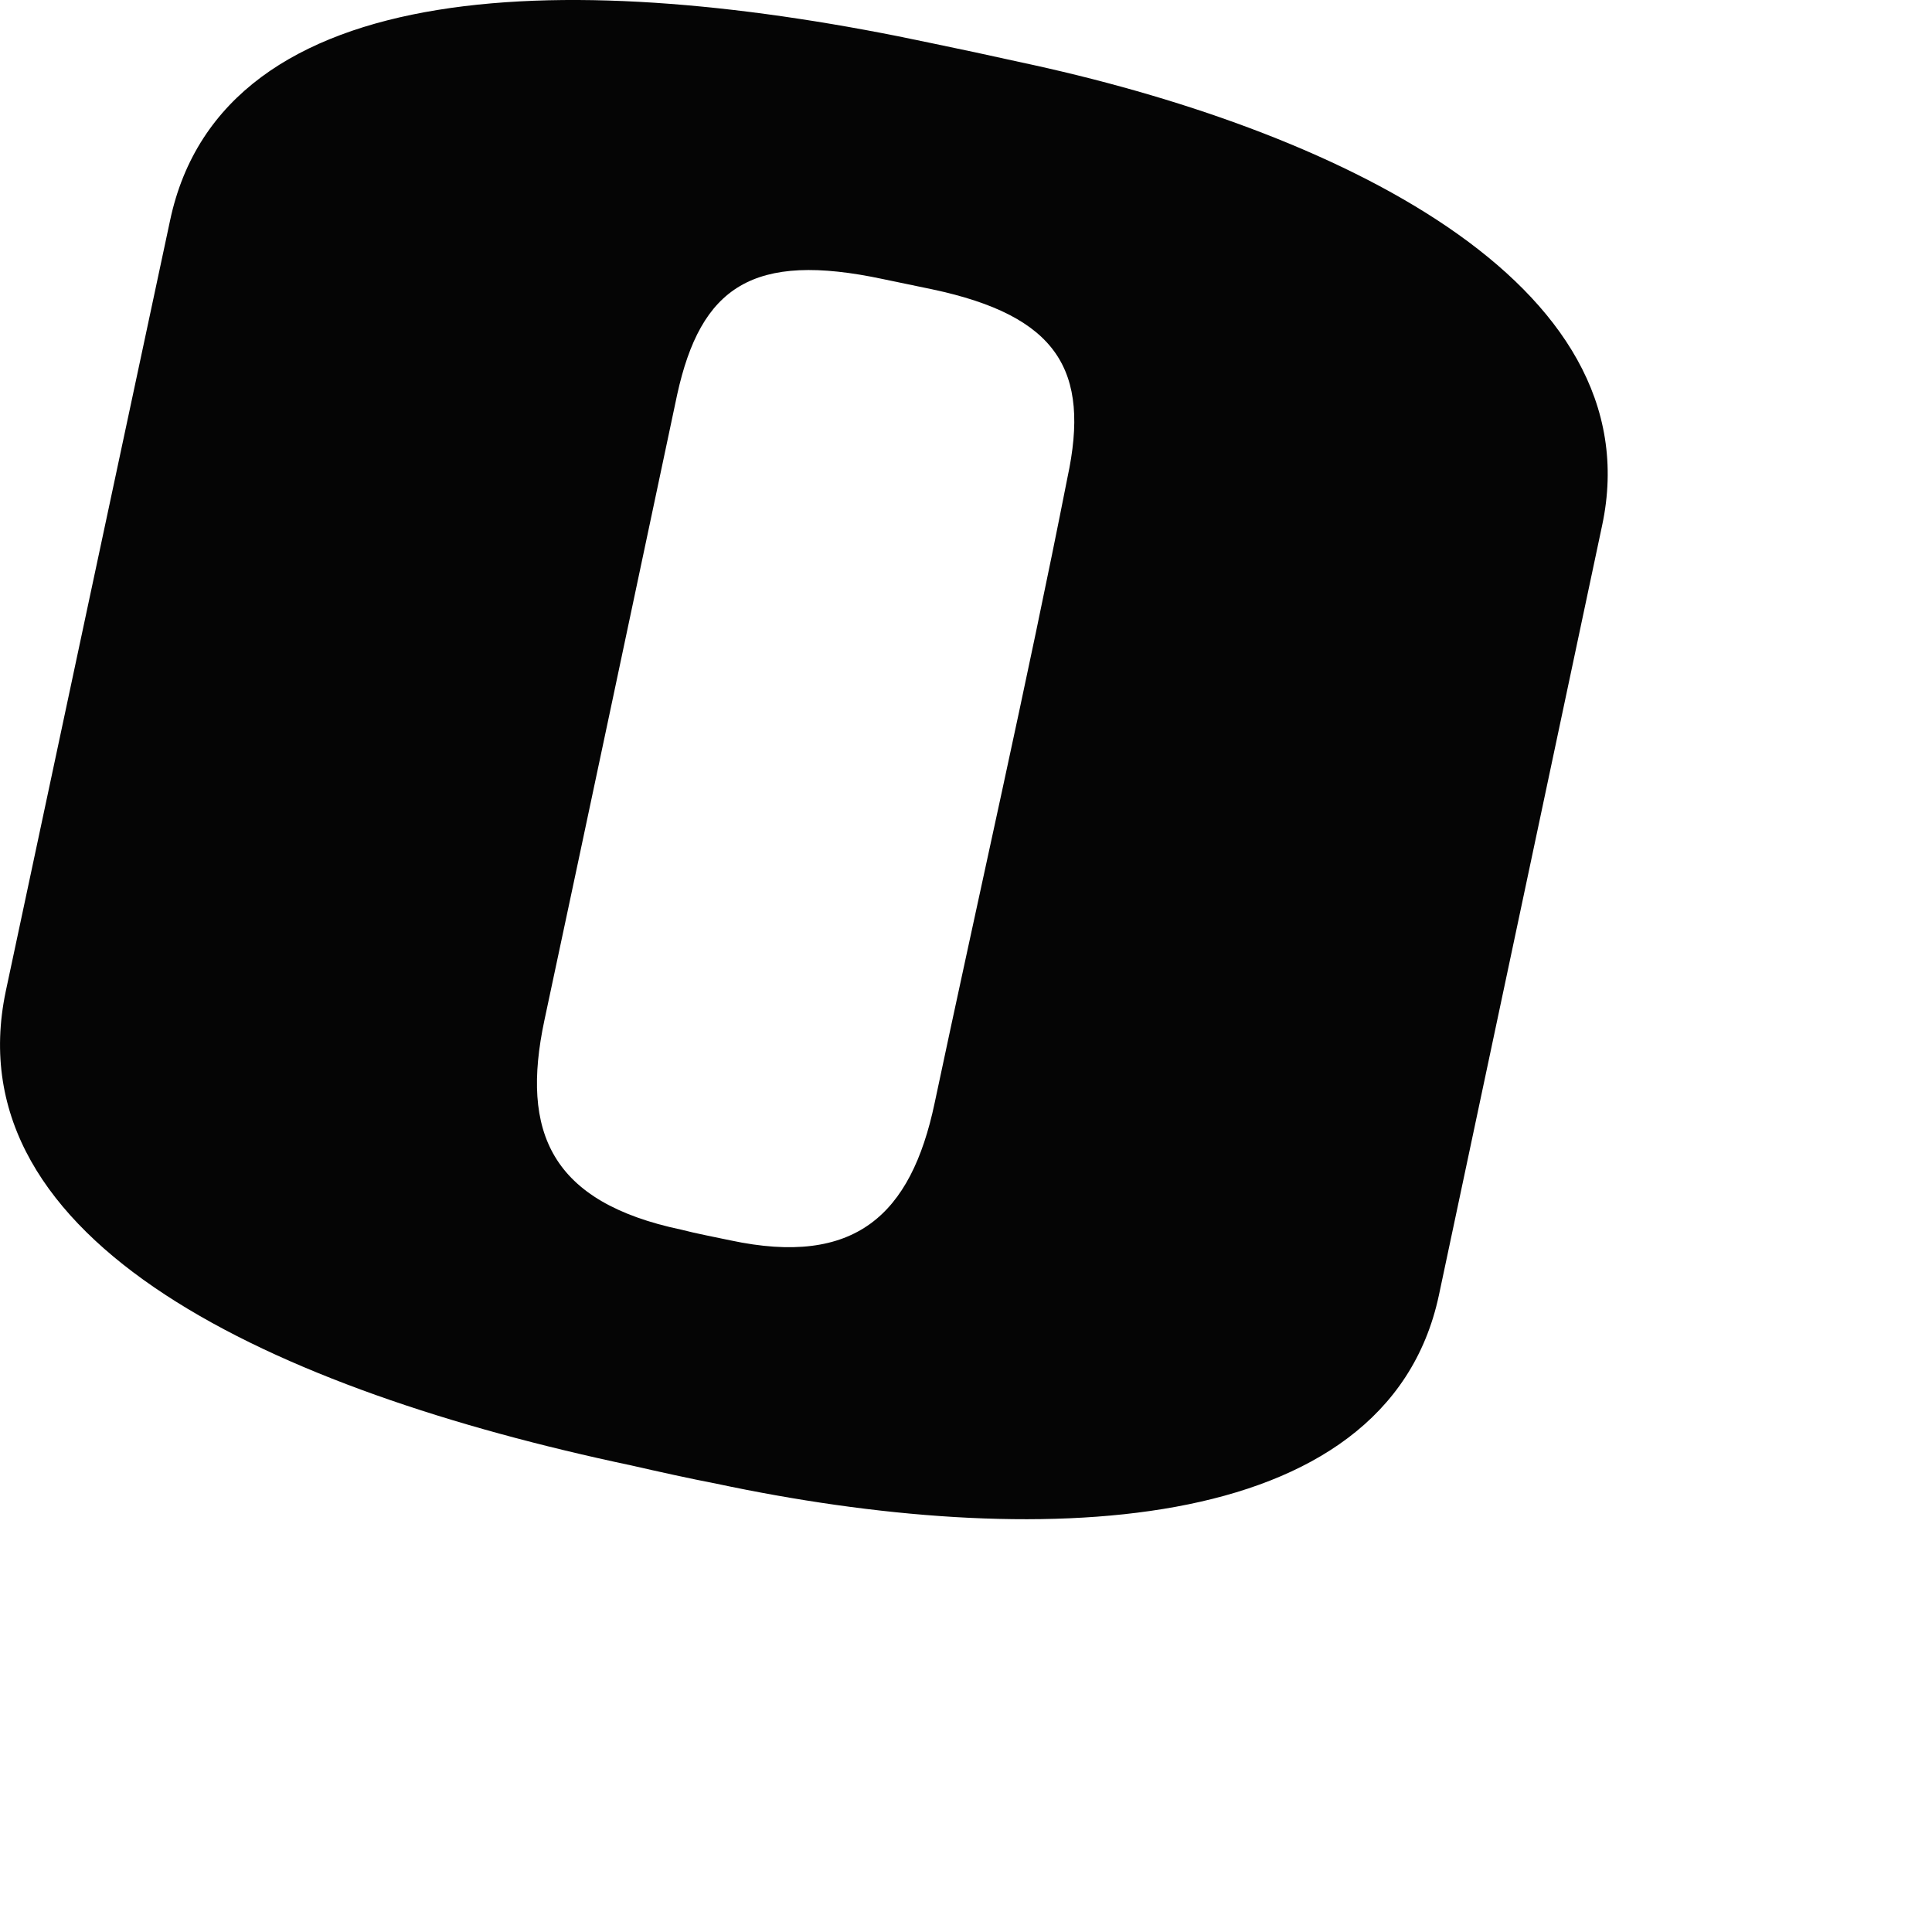 <?xml version="1.0" encoding="utf-8"?>
<svg xmlns="http://www.w3.org/2000/svg" fill="none" height="100%" overflow="visible" preserveAspectRatio="none" style="display: block;" viewBox="0 0 4 4" width="100%">
<path d="M2.109 0.128C2.046 0.114 1.99 0.102 1.927 0.089C1.195 -0.067 0.461 -0.06 0.352 0.457C0.238 0.991 0.125 1.521 0.012 2.052C-0.098 2.574 0.569 2.878 1.307 3.034C1.364 3.047 1.427 3.061 1.484 3.072C2.134 3.21 2.87 3.191 2.979 2.682C3.091 2.153 3.204 1.622 3.317 1.088C3.425 0.583 2.76 0.266 2.109 0.128ZM2.21 0.989C2.127 1.411 2.023 1.868 1.935 2.284C1.886 2.516 1.77 2.623 1.512 2.568C1.474 2.56 1.442 2.554 1.411 2.546C1.14 2.489 1.078 2.344 1.127 2.113C1.216 1.696 1.313 1.237 1.402 0.817C1.451 0.594 1.558 0.52 1.829 0.578L1.93 0.599C2.189 0.654 2.258 0.766 2.21 0.989Z" fill="#050505" id="Path 431"/>
</svg>